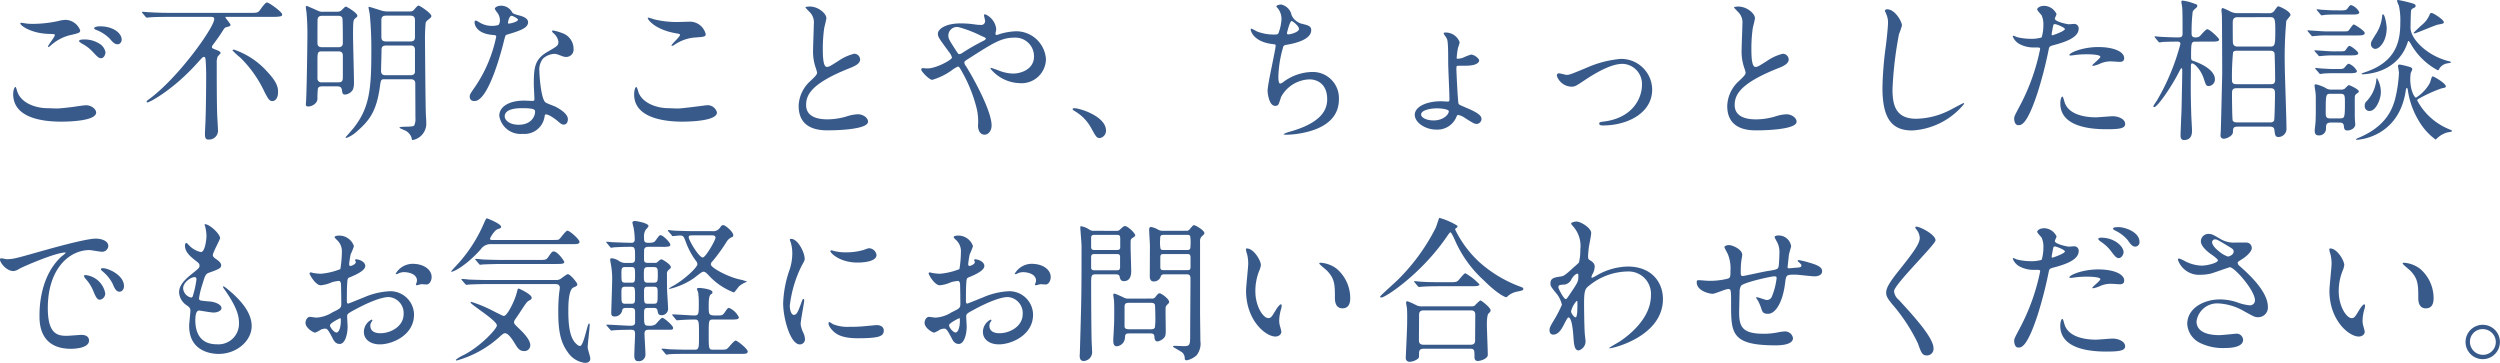 <svg xmlns="http://www.w3.org/2000/svg" width="339.216" height="49.235"><path data-name="パス 15483" d="M3.573 3.192c-.546-.084-.609-.1-.672-.1-.042 0-.147.021-.147.084 0 .294 1.512 1.386 3.969 1.428.651.021.714.021.714.168 0 .252-.924 1.365-.924 1.533a.067.067 0 0 0 .063.063c.084 0 .1-.021.273-.168a6.2 6.2 0 0 1 2.478-1.386c1.407-.315 1.554-.378 1.554-.693a2.207 2.207 0 0 0-1.953-1.428 4.51 4.51 0 0 0-1.05.168 16.922 16.922 0 0 1-3.381.378 7.972 7.972 0 0 1-.924-.047zm2.879 11.487c-1.617 0-3.654-.693-4.137-2.352-.147-.483-.147-.525-.231-.525-.063 0-.294.294-.294.966 0 3.129 3.7 3.738 6.51 3.738 1.176 0 4.746-.105 4.746-1.239 0-.462-.651-.987-1.365-.987-.273 0-1.638.21-1.953.252-.882.105-1.722.189-1.995.189-.212 0-1.157-.042-1.281-.042zm7.1-11.109c-.357 0-.777.1-.777.252 0 .063.042.147.273.231a5.279 5.279 0 0 1 1.827 1.176c.4.462.651.777 1.092.777.378 0 .546-.4.546-.63-.004-.84-1.096-1.806-2.961-1.806zm-2.478 1.806c-.189 0-.357.126-.357.189 0 .084.231.231.336.315a5.534 5.534 0 0 1 1.533 1.155c.714.777.861.861 1.134.861.336 0 .588-.42.588-.819a1.729 1.729 0 0 0-.9-1.2 3.779 3.779 0 0 0-2.338-.501zm17.514-3.087c.189 0 .483 0 .483.294 0 1.092-4.725 7.791-8.736 10.794-.273.189-.441.315-.441.42s.063.1.1.1c.315 0 3.591-1.764 6.825-5.4.63-.693.714-.777.819-.777.231 0 .231.168.273.567.042.588.063 1.491.063 1.827 0 1.323-.021 4.347-.084 6.027 0 .294-.084 1.722-.084 2.037 0 .693.189.756.5.756a1.207 1.207 0 0 0 1.265-1.357c0-.273-.084-1.617-.1-1.932-.063-2.037-.063-5.061-.063-7.161a1.993 1.993 0 0 1 .126-.8c.042-.084.4-.4.4-.5 0-.189-.42-.357-.651-.441-.483-.189-.525-.21-.525-.378a.389.389 0 0 1 .084-.21c.882-1.2.966-1.323 1.3-1.848.315-.5.357-.567.609-.63.4-.1.525-.147.525-.294 0-.189-.693-.924-.693-1.029 0-.063.084-.063.147-.063h6.258c1.3 0 1.3-.147 1.3-.336 0-.336-1.785-1.617-2.058-1.617-.21 0-.63.567-.882.924-.336.483-.441.483-1.386.483H23.145c-.987 0-1.869-.021-2.9-.084-.126 0-.777-.063-.924-.063-.042 0-.063.021-.063.042 0 .042 0 .042.084.147l.4.483c.084.084.126.126.189.126s.378-.042.441-.042c.21-.021.819-.063 2.667-.063zm3.36 4.515a.8.8 0 0 0-.21-.063c-.042 0-.189.021-.189.105a10.006 10.006 0 0 0 1.05.966 15.861 15.861 0 0 1 3.3 4.683c.5.945.651 1.218 1.071 1.218.441 0 .756-.5.756-1.176 0-.546 0-1.26-1.47-2.814a10.549 10.549 0 0 0-4.312-2.919zm11.904-5.208a1.361 1.361 0 0 1-.735-.147 66.351 66.351 0 0 0-1.491-.651c-.1 0-.126.1-.126.21s.063.5.084.63a31.613 31.613 0 0 1 .126 3.213c0 .483-.063 6.216-.168 8.694 0 .1-.042.5-.042.588 0 .147 0 .315.336.315.525 0 1.239-.441 1.239-1.05a10.675 10.675 0 0 1 .063-1.407c.105-.231.315-.273.588-.273h2.036c.357 0 .567.105.63.483.063.441.084.63.462.63a1.374 1.374 0 0 0 1.029-.672 2.466 2.466 0 0 0 .147-.945c0-1.008-.126-5.46-.126-6.363 0-2.121.042-2.142.336-2.394.231-.189.252-.21.252-.315 0-.4-1.449-1.239-1.533-1.239-.126 0-.168.042-.609.483-.168.147-.294.21-.756.21zm-.147 4.809c-.567 0-.63-.294-.63-.609 0-.462 0-3 .021-3.213.084-.441.441-.441.672-.441h2.079c.147 0 .5 0 .609.315.063.168.063 2.982.063 3.381 0 .567-.441.567-.63.567zm-.021 4.767a.526.526 0 0 1-.609-.588V8.358c0-1.2 0-1.386.609-1.386h2.226c.294 0 .609.063.609.588v2.814c0 .462 0 .8-.609.8zm12.054-.42c.609 0 .609.462.609.567 0 .672.021 3.969.021 4.7a2.009 2.009 0 0 1-.168 1.008c-.168.273-1.995.063-1.995.294 0 .063.315.189.651.336a1.711 1.711 0 0 1 .987 1.029c.042.252.042.315.168.315a2.261 2.261 0 0 0 1.826-2.369c0-.105 0-.4-.042-.861-.063-1.05-.126-9.576-.126-10.164a23.212 23.212 0 0 1 .084-2.478.662.662 0 0 1 .231-.357c.483-.378.546-.441.546-.609 0-.357-1.554-1.407-1.743-1.407-.126 0-.357.273-.588.546-.21.252-.4.252-.756.252h-2.94a3.212 3.212 0 0 1-.63-.084c-.609-.189-1.743-.546-1.785-.546s-.084.021-.084.063c0 .147.147.8.168.945a49.838 49.838 0 0 1 .21 5.313c0 4.977-.294 7.476-2.436 10.164-.168.21-1.05 1.2-1.05 1.218 0 .084.084.084.126.084a4.231 4.231 0 0 0 1.407-.882c1.723-1.491 2.646-2.751 3.108-5.985.126-.966.147-1.092.609-1.092zm-.042-8.631c.609 0 .609.42.609.693v2.184c0 .5-.21.63-.672.63h-3.214c-.609 0-.672-.273-.672-.693V2.73c0-.336.1-.609.63-.609zm-.021 4.053c.21 0 .63 0 .63.588v3.045c-.084.336-.336.4-.609.4h-3.277c-.294 0-.714 0-.714-.588 0-.42.063-2.331.063-2.73 0-.357 0-.714.63-.714zm11.97-2.793a2.616 2.616 0 0 1-.924.126 3.112 3.112 0 0 1-1.617-.441c-.42-.252-.483-.273-.567-.273-.126 0-.147.168-.147.252 0 .021 0 1.491 2.478 1.7.315.021.462.042.462.231a18.789 18.789 0 0 1-2.9 6.846c-.63.9-.693 1.008-.693 1.3 0 .21.084.588.651.588 1.932 0 3.738-7.1 3.99-8.148.189-.735.21-.8.4-.861 1.7-.5 2.877-.882 2.877-1.68 0-.588-.8-.819-1.2-.924-.63-.168-.84-.252-.945-.4a1.707 1.707 0 0 0-1.512-.924c-.42 0-.861.189-.861.441a4.167 4.167 0 0 0 .4.588 1.714 1.714 0 0 1 .294.924.994.994 0 0 1-.187.655zm1.323-.189a.225.225 0 0 1-.042-.126c0-.063.147-.924.5-.924.126 0 .861.378.861.525.003.315-1.257.588-1.32.525zm5.04 12.348c.294-.126 1.26.525 1.827 1.029.315.273.441.336.651.336.42 0 .567-.378.567-.735 0-.777-1.218-1.449-1.659-1.68-.189-.105-1.176-.441-1.365-.588-.63-.441-.84-3.7-.84-4.221a2.367 2.367 0 0 1 .5-1.743 2.514 2.514 0 0 1 1.533-.63c.252 0 .336.042 1.134.336a1.452 1.452 0 0 0 .483.084 1 1 0 0 0 .987-1.092 2.254 2.254 0 0 0-1.533-2.142 6.687 6.687 0 0 0-1.239-.357c-.084 0-.147.042-.147.105 0 .084.084.168.273.336a1.844 1.844 0 0 1 .588 1.071c0 .546-.147.609-1.449 1.365-1.764 1.008-1.89 2.121-1.89 4.431 0 .294.084 1.7.084 2.016 0 .21-.105.231-.294.231-.147 0-.924-.042-1.092-.042-1.89 0-3.381.714-3.381 2.079a2.927 2.927 0 0 0 3.174 2.436 2.748 2.748 0 0 0 2.961-2.289c.042-.21.042-.294.126-.336zm-1.429-.546c.126.336-.168 1.932-2.205 1.932-1.26 0-1.89-.63-1.89-1.134 0-1.113 1.89-1.113 2.373-1.113s1.617 0 1.722.315zm16.107-12.39a6.677 6.677 0 0 0-.693-.21c-.042 0-.1 0-.1.063 0 .21.966 1.533 3.7 2.037.609.105.672.126.672.252 0 .252-1.155 1.239-1.155 1.428 0 .042.042.042.063.042.084 0 .084.021.294-.105a5.769 5.769 0 0 1 2.646-1.008c1.449-.105 1.638-.105 1.638-.483a2.206 2.206 0 0 0-2.058-1.68c-.231 0-1.407.042-1.659.042a12.589 12.589 0 0 1-3.348-.378zm2 12.075c-1.491 0-3.444-.63-4.032-2.1-.042-.105-.189-.777-.336-.777-.042 0-.273.231-.273 1.029 0 3.3 4.431 3.675 6.51 3.675 1.155 0 4.725-.105 4.725-1.239a1.3 1.3 0 0 0-1.386-.987c-.105 0-3.3.441-3.927.441-.215 0-1.139-.042-1.286-.042zm17.682-.294c0 3.3 3.045 3.3 4.011 3.3 1.113 0 5.4-.105 5.4-1.176 0-.525-.672-1.008-1.386-1.008a5.714 5.714 0 0 0-1.575.315 9.393 9.393 0 0 1-2.52.378c-1.7 0-2.919-.525-2.919-1.953 0-1.365.714-2.9 5.712-4.914.756-.294 1.617-.63 1.617-1.26a.807.807 0 0 0-.8-.777 6.487 6.487 0 0 0-2.163.987c-1.134.714-1.26.8-1.554.8-.546 0-.546-1.7-.546-2.5a19.766 19.766 0 0 1 .189-2.772c.042-.21.294-1.155.294-1.344 0-.609-1.071-1.575-2.268-1.575-.063 0-.567.021-.567.1 0 .063.063.126.5.588a1.963 1.963 0 0 1 .63 1.7c0 .546-.1 2.982-.1 3.465a6.753 6.753 0 0 0 .357 2.457 5.339 5.339 0 0 1 .189.651c0 .273-.273.546-.9 1.134a4.761 4.761 0 0 0-1.606 3.404zm16.821-5.145a.208.208 0 0 0-.189.21c0 .252 1.092 1.386 1.491 1.386a8.849 8.849 0 0 0 2.6-1.26 4.378 4.378 0 0 1 .882-.546c.126 0 .21.126.294.252a19.755 19.755 0 0 1 2.204 5.232 7.434 7.434 0 0 1 .231 2.52c0 .63.273 1.239.9 1.239.441 0 .945-.441.945-1.26 0-1.848-2.205-5.985-3.465-8.022a.98.98 0 0 1-.231-.5c0-.147 0-.168.63-.567 3.318-2.121 4.41-2.814 6.153-2.814a2.525 2.525 0 0 1 2.667 2.541c0 1.764-1.764 2.331-2.856 2.331a5.6 5.6 0 0 1-2.055-.468c-.126-.042-.84-.294-.882-.294-.063 0-.126.021-.126.084a5.293 5.293 0 0 0 3.906 1.974 3.312 3.312 0 0 0 3.633-3.255 4.047 4.047 0 0 0-4.032-3.78 8.457 8.457 0 0 0-2.037.315c-.105.021-.525.189-.63.189-.126 0-.147-.126-.147-.189 0-.1.1-.5.1-.609a2.46 2.46 0 0 0-1.512-2.016.144.144 0 0 0-.147.147c0 .105.147.63.147.735a.516.516 0 0 1-.588.567 5.442 5.442 0 0 1-.777-.063 13.62 13.62 0 0 0-1.953-.147c-1.974 0-3.087.735-3.087 1.407 0 .441.168.651 1.575 2.562a1.814 1.814 0 0 1 .336.672c0 .294-2.121 1.47-3.318 1.47-.268-.001-.583-.043-.667-.043zm5-5.523a16.068 16.068 0 0 1 2.919 1.134c.588.252.651.294.651.378 0 .105-.084.189-.294.294a31.048 31.048 0 0 0-2.772 1.575 1.259 1.259 0 0 1-.5.252c-.168 0-.189-.063-.567-.63-.861-1.344-.945-1.491-.945-1.911a1.158 1.158 0 0 1 1.501-1.095zm19.88 14.007c0-1.953-3.57-3.045-4.305-3.045-.168 0-.231.084-.231.147s.231.21.294.252a5.936 5.936 0 0 1 2.205 2.247c.693 1.26.777 1.407 1.218 1.407a1.009 1.009 0 0 0 .819-1.008zM173.82.609c-.1 0-.63.084-.63.252 0 .063.063.126.231.315a2.354 2.354 0 0 1 .462 1.407 6.255 6.255 0 0 1-.42 1.932c-.084.126-.168.168-.42.168a6.253 6.253 0 0 1-2.5-.42 8.2 8.2 0 0 0-.735-.378c-.063 0-.105.084-.105.147 0 .1.315 1.638 2.982 1.953.357.042.4.042.4.21 0 .588-1.092 5.166-1.092 6.153 0 .189.168 2.016 1.029 2.016.441 0 .462-.126.8-1.2a4.526 4.526 0 0 1 3.906-2.394c.378 0 2.352.147 2.352 2.709 0 1.386-.735 3.129-4.914 4.347a4.735 4.735 0 0 0-.987.357c0 .1.252.1.315.1a12.614 12.614 0 0 0 1.678-.139c1.68-.273 5.5-1.113 5.5-4.662a3.544 3.544 0 0 0-3.591-3.717 6.719 6.719 0 0 0-3.929 1.344 1 1 0 0 1-.441.231c-.252 0-.252-.693-.252-.966a15.358 15.358 0 0 1 .613-3.86c.063-.273.1-.378.525-.441 1.386-.231 3.318-.777 3.318-1.974 0-.567-.42-.672-1.3-.882a2.094 2.094 0 0 1-1.363-1.159A1.839 1.839 0 0 0 173.82.609zm1.449 2.247c.126 0 .987.672.987 1.071 0 .42-1.113.735-1.428.735-.084 0-.21-.021-.21-.147 0-.042.378-1.659.651-1.659zm20.832 1.558c-.084 0-.21 0-.21.126 0 .105.315.483.357.588.168.294.252.42.252 3.381 0 .693.168 4.137.168 4.914 0 .315-.042.357-.273.357-.126 0-.735-.042-.861-.042-1.932 0-3.57.714-3.57 1.848 0 1.008 1.386 2 2.919 2a2.794 2.794 0 0 0 2.625-1.491c.21-.462.231-.5.357-.5a2.53 2.53 0 0 1 .924.42c1.155.735 1.3.8 1.575.8a.682.682 0 0 0 .651-.714c0-.567-1.092-1.071-2.142-1.512-.819-.357-.9-.378-.966-.525-.1-.189-.294-4.389-.294-4.725 0-.126 0-.336.084-.4.063-.021 1.071-.021 1.176-.021 1.7 0 1.827-.588 1.827-.693 0-.315-.672-.819-1.113-.819a8.166 8.166 0 0 0-1.113.441 3.1 3.1 0 0 1-.693.126c-.126 0-.126-.021-.126-.189a10.513 10.513 0 0 1 .147-1.155c.021-.147.252-.756.252-.9a2 2 0 0 0-1.953-1.315zm.483 10.689c0 .42-.735 1.239-2.058 1.239-1.008 0-1.7-.4-1.7-.8 0-.588 1.218-.84 2.163-.84.563-.002 1.595.124 1.595.397zm16.632-3.339c.462 0 .609-.084 1.827-.9 2.058-1.365 3.8-2.2 5.124-2.2a2.726 2.726 0 0 1 2.625 2.856c0 1.764-1.218 4.431-5.061 4.956-.651.084-.735.105-.735.294 0 .252.315.252.525.252 3.234 0 6.657-1.638 6.657-4.872a4.2 4.2 0 0 0-4.284-4.158 14.579 14.579 0 0 0-4.662 1.222c-2.037.84-2.268.945-2.667.945-.147 0-.861-.21-1.029-.21s-.294.084-.294.336a2.156 2.156 0 0 0 1.974 1.475zm21.147 2.625c0 3.3 3.045 3.3 4.011 3.3 1.113 0 5.4-.105 5.4-1.176 0-.525-.672-1.008-1.386-1.008a5.714 5.714 0 0 0-1.575.315 9.394 9.394 0 0 1-2.52.378c-1.7 0-2.919-.525-2.919-1.953 0-1.365.714-2.9 5.712-4.914.756-.294 1.617-.63 1.617-1.26a.807.807 0 0 0-.8-.777 6.487 6.487 0 0 0-2.163.987c-1.134.714-1.26.8-1.554.8-.546 0-.546-1.7-.546-2.5a19.767 19.767 0 0 1 .189-2.772c.042-.21.294-1.155.294-1.344 0-.609-1.071-1.575-2.268-1.575-.063 0-.567.021-.567.1 0 .063.063.126.5.588a1.963 1.963 0 0 1 .63 1.7c0 .546-.105 2.982-.105 3.465a6.753 6.753 0 0 0 .357 2.457 5.34 5.34 0 0 1 .189.651c0 .273-.273.546-.9 1.134a4.761 4.761 0 0 0-1.596 3.4zM256.052 1.26c-.126 0-.294.063-.294.21 0 .021.21.5.231.567a2.644 2.644 0 0 1 .189 1.029c0 .588-.189 2.31-.273 3a47.887 47.887 0 0 0-.483 5.838c0 4.221 1.3 5.8 4.032 5.8a9.821 9.821 0 0 0 7.056-3.612.1.1 0 0 0-.1-.1c-.084 0-1.68.882-2 1.029a10.344 10.344 0 0 1-4.41 1.092c-2.814 0-3.213-1.89-3.213-4.011a50.478 50.478 0 0 1 .882-7.476 9.654 9.654 0 0 0 .4-1.176c.003-.489-.917-2.19-2.017-2.19zm17.241 14.8c0 .231.063.924.567.924.4 0 1.155 0 2.6-4.368a56.11 56.11 0 0 0 1.533-5.964c.084-.378.168-.4.882-.588 1.386-.378 3.171-.987 3.171-2.163a.6.6 0 0 0-.693-.651c-.105 0-.567.042-.651.042-.21 0-1.89-.357-1.89-.756 0-.105.231-.525.231-.63a1.9 1.9 0 0 0-1.68-1.113c-.546 0-.945.273-.945.483 0 .147.5.672.588.777a2.9 2.9 0 0 1 .252 1.3 6.074 6.074 0 0 1-.231 1.722 4.6 4.6 0 0 1-1.491.189 7.717 7.717 0 0 1-1.869-.231 4.591 4.591 0 0 0-.483-.189.088.088 0 0 0-.084.084 2.021 2.021 0 0 0 1.092 1.134 4.035 4.035 0 0 0 1.869.378c.672 0 .756 0 .756.21a28.279 28.279 0 0 1-2.765 7.735c-.65 1.218-.755 1.429-.755 1.68zm5.1-11.55c.1-.5.1-.567.189-.987.042-.21.1-.252.231-.252.231 0 1.365.462 1.365.672 0 .273-1.6.84-1.7.84-.12.005-.099-.121-.078-.269zm2.394 2.982c.021.042.168.042.189.042.084 0 .567-.063.693-.084a12.391 12.391 0 0 1 1.512-.084c.315 0 1.806.021 1.806.336 0 .231-1.092 1.029-1.092 1.176 0 .063.063.063.105.063a3.673 3.673 0 0 0 .882-.273 3.527 3.527 0 0 1 1.554-.336c.168 0 .987.063 1.176.063.168 0 .609 0 .609-.5 0-.924-1.512-1.512-3.507-1.512-2.24.001-4.067.841-3.92 1.114zm-.935 5.612c-.168 0-.294.441-.294.924 0 2.646 2.835 3.507 6.237 3.507 1.785 0 2.562-.105 2.562-.714 0-.693-.966-1.05-1.68-1.05-.336 0-1.932.147-2.289.147-1.6 0-3.864-.4-4.3-2.226-.029-.063-.155-.588-.236-.588zm23.73-11.319a2.069 2.069 0 0 1-.966-.231 10.292 10.292 0 0 0-1.008-.462c-.147 0-.189.168-.189.294s.063.609.063.714c.021.462.042 7.6.042 7.9 0 .21-.168 7.161-.189 7.665 0 .105-.042.63-.042.693a.426.426 0 0 0 .483.462c.336 0 1.176-.378 1.2-.861.021-.567.021-.777.693-.777h4.326c.168 0 .546 0 .609.42.084.735.126.987.546.987a1.106 1.106 0 0 0 1.092-1.218c0-1.365-.231-7.371-.231-8.589a53.486 53.486 0 0 1 .21-5.943c.063-.147.567-.672.567-.8 0-.525-1.512-1.176-1.617-1.176-.147 0-.168.042-.5.483a.818.818 0 0 1-.84.441zm4.452 5.1c.126 0 .5 0 .588.336.042.147.084 3.234.084 3.612 0 .567-.315.588-.609.588h-4.62c-.231 0-.63 0-.63-.525a34.867 34.867 0 0 1 .147-3.78c.126-.231.315-.231.546-.231zm0-4.557c.63 0 .693.252.693 1.848 0 1.953-.063 2.142-.693 2.142h-4.41c-.5 0-.63-.273-.651-.567-.021-.1-.021-2.331-.021-2.6 0-.378 0-.819.672-.819zm0 9.639c.651 0 .651.315.651.861 0 .315-.042 3.4-.126 3.549a.568.568 0 0 1-.546.231h-4.431c-.315 0-.5-.042-.63-.231-.084-.147-.1-3.276-.1-3.591 0-.5 0-.819.651-.819zm-8.064-6.321c.714 0 1.134 0 1.134-.294 0-.147-1.239-1.386-1.617-1.386-.21 0-.882.84-1.029.966a1.038 1.038 0 0 1-.588.147c-.5 0-.5-.378-.5-.546a22.975 22.975 0 0 1 .147-2.94c.084-.189.189-.273.5-.546a.407.407 0 0 0 .126-.273c0-.147-.063-.168-.609-.357a6.23 6.23 0 0 0-1.386-.336.149.149 0 0 0-.168.147 6.023 6.023 0 0 0 .1.651c.063.4.063 2.037.063 3.591 0 .378-.021.609-.588.609-.5 0-2.142-.063-2.373-.084-.126 0-.651-.063-.777-.063a.067.067 0 0 0-.063.063c0 .021 0 .021.084.126l.4.483c.084.105.126.147.189.147a2.786 2.786 0 0 0 .441-.063 63.24 63.24 0 0 1 1.974-.042c.126 0 .42 0 .42.315a30.108 30.108 0 0 1-3.192 7.686 8.774 8.774 0 0 0-.483.756.121.121 0 0 0 .126.126c.42 0 2.205-2.541 3.276-4.6.315-.609.357-.672.42-.672.105 0 .105.21.105.315 0 .84-.084 4.83-.105 5.586-.021.315-.126 3-.126 3.15 0 .252 0 .693.483.693 1.071 0 1.071-.966 1.071-1.281 0-.378-.105-2.016-.105-2.352-.063-1.974-.063-3.339-.063-3.969 0-.378.021-2.016.021-2.352 0-.231 0-.441.168-.441.336 0 1.2.924 1.554 2 .315.966.357 1.071.714 1.071a.9.9 0 0 0 .819-.945c0-.987-1.281-1.911-2.961-2.478-.21-.063-.273-.168-.273-.525 0-2.037.042-2.079.672-2.079zm17.448 10.986c.21 0 .567 0 .609.441.042.42.084.63.5.63.4 0 1.05-.273 1.05-.84 0-.021-.042-.483-.042-.546-.021-.357-.021-.441-.021-1.281 0-.672-.021-1.848.021-2.016a.467.467 0 0 1 .189-.273c.315-.231.336-.252.336-.336 0-.315-1.26-.861-1.344-.861-.126 0-.483.42-.567.483a.905.905 0 0 1-.567.126h-1.218a1.366 1.366 0 0 1-.861-.252 5.009 5.009 0 0 0-1.26-.462c-.189 0-.189.105-.189.168 0 .1.084.651.105.756a6.857 6.857 0 0 1 .063 1.092c0 .8.021 2.73-.063 3.381-.063.63-.084.693-.084.9 0 .42.147.63.567.63a.92.92 0 0 0 .966-.882c0-.525 0-.861.672-.861zm-1.134-.567c-.42 0-.714 0-.714-.672 0-2.667 0-2.667.735-2.667h1.155c.714 0 .714.147.714 1.3 0 2.037-.063 2.037-.735 2.037zm.819-14.658c-.63 0-.777 0-2.058-.084-.084 0-.525-.063-.63-.063-.042 0-.084.021-.084.063 0 .021.021.042.1.126l.4.483c.063.084.1.147.189.147a3.187 3.187 0 0 0 .441-.063c.672-.042 1.008-.042 1.533-.042h1.995c.693 0 1.134 0 1.134-.315a1.93 1.93 0 0 0-1.092-.966c-.126 0-.231.063-.4.315-.273.4-.378.4-1.134.4zm-1.239 2.856c-.63 0-.777-.021-2.058-.105-.084 0-.546-.042-.63-.042-.063 0-.084.021-.084.042 0 .042.021.042.084.147l.42.483c.063.084.105.126.189.126.063 0 .357-.042.441-.042a13.539 13.539 0 0 1 1.533-.063h3.948c.693 0 1.155 0 1.155-.336 0-.294-1.365-1.155-1.491-1.155-.147 0-.567.693-.693.819-.147.126-.231.126-.9.126zm.924 2.709c-.609 0-.756-.021-2.037-.105-.084 0-.546-.042-.63-.042-.063 0-.084 0-.084.042 0 .021.021.042.084.147l.42.462c.063.105.105.147.189.147.063 0 .357-.042.441-.042a13.539 13.539 0 0 1 1.533-.067h2.142c.693 0 1.134 0 1.134-.315 0-.21-.966-.966-1.176-.966-.147 0-.231.126-.5.5-.147.231-.231.231-.945.231zm.126 2.394c-.63 0-.777 0-2.058-.084-.084 0-.546-.063-.63-.063-.042 0-.084.021-.084.063 0 .021.021.042.084.126l.42.483c.063.084.1.147.189.147a3.709 3.709 0 0 0 .441-.063c.651-.042 1.008-.042 1.533-.042h1.843c.693 0 1.155 0 1.155-.294a2.11 2.11 0 0 0-1.092-.987c-.1 0-.21.042-.441.336-.294.378-.4.378-.987.378zm6.93-5.607c0-.189-.21-1.806-.5-1.806-.105 0-.105.042-.126.315a5.332 5.332 0 0 1-.882 2.415c-.567.924-.63 1.008-.63 1.3a.624.624 0 0 0 .588.651c.563.002 1.55-1.006 1.55-2.875zm4.725-.336c-.1.084-1.071 1.008-1.071 1.029a.077.077 0 0 0 .084.084c.273 0 2.772-1.113 3.234-1.2.693-.126.777-.147.777-.336 0-.315-1.407-1.239-1.659-1.239-.168 0-.231.1-.294.294a3.625 3.625 0 0 1-1.071 1.368zm-5.523 9.177a3.611 3.611 0 0 0-.525-1.995c-.084 0-.084.168-.084.21a4.91 4.91 0 0 1-1.3 2.9.736.736 0 0 0-.273.651.628.628 0 0 0 .651.693c.943-.002 1.531-1.766 1.531-2.459zm-2.331-2.52c4.6-.336 5.712-3.612 5.9-4.116.126-.378.126-.4.231-.4a3.518 3.518 0 0 1 .357.546 9.063 9.063 0 0 0 3.57 3.423c.105 0 .126-.042.231-.252a1.581 1.581 0 0 1 1.134-.693c.378-.063.42-.084.42-.126 0-.084-.126-.126-.315-.168-2.94-.735-5.166-3.024-5.166-4.515 0-.168.021-1.68.063-2.226a.424.424 0 0 1 .189-.378c.357-.168.441-.231.441-.378 0-.189-.21-.273-.42-.336a18.307 18.307 0 0 0-1.953-.462c-.084 0-.147 0-.147.126a4.373 4.373 0 0 0 .252.672 9.141 9.141 0 0 1 .189 2.142c0 2.394-.336 5.418-4.872 6.888-.042.021-.378.126-.378.168.001.127.211.085.274.085zm7.1 3.171c-.252-.042-.777-1.05-.777-2.541a6.594 6.594 0 0 1 .063-.8 3.62 3.62 0 0 0 .21-.5c0-.252-.21-.294-.756-.441a8.68 8.68 0 0 0-.945-.21c-.168 0-.231.063-.231.189s.126.777.126.945a18.139 18.139 0 0 1-.567 3.717c-.336 1.071-1.071 3.486-4.893 5.082a2.1 2.1 0 0 0-.378.189c0 .084.105.084.147.084.315 0 5.607-.378 6.594-6.531.063-.441.084-.483.168-.483s.105.063.147.357a11.122 11.122 0 0 0 1.783 4.576 8.3 8.3 0 0 0 1.974 2.058 2.091 2.091 0 0 0 .231-.21 3.375 3.375 0 0 1 1.26-.735c.105-.042.756-.105.756-.231 0-.063-.357-.21-.462-.252a8.565 8.565 0 0 1-4.284-3.885c0-.126.147-.21.357-.315a19.436 19.436 0 0 1 2.94-1.323c.525-.105.588-.126.588-.273 0-.42-1.617-1.344-1.743-1.344-.147 0-.147 0-.4.84a5.476 5.476 0 0 1-1.91 2.037zM.045 35.082c-.273.294.735 1.7 1.785 1.7a1.6 1.6 0 0 0 .714-.268c.693-.4 5.04-2.247 6.258-2.247.042 0 .126 0 .126.042a4.107 4.107 0 0 1-.525.441c-3.024 2.709-3.045 7.161-3.045 8.085 0 .987 0 4.494 4.284 4.494.126 0 2.436 0 2.436-1.113 0-.5-.378-.777-1.029-.777-.189 0-1.68.126-2 .126-1.239 0-2.562-.231-2.562-3.759 0-5.418 2.982-7.875 5.649-7.875.231 0 1.428.231 1.7.231a.839.839 0 0 0 .861-.777c0-.714-.945-1.008-1.7-1.008-1.386 0-6.195 1.365-8.064 1.89-2.877.819-3.192.9-4.074.9-.121-.001-.73-.19-.814-.085zm14.469 1.407a1.939 1.939 0 0 0-.525-.1c-.063 0-.294 0-.294.126 0 .1.084.189.189.273a5.441 5.441 0 0 1 1.386 1.68c.21.5.441 1.113.945 1.113.273 0 .609-.231.609-.777 0-1.013-1.072-1.916-2.31-2.315zm-2.709.861c-.189-.042-.42-.021-.42.084a1.139 1.139 0 0 0 .21.378 5.5 5.5 0 0 1 1.05 1.638c.336.819.525 1.218.9 1.218a.852.852 0 0 0 .735-.861 3.035 3.035 0 0 0-2.475-2.457zm15.96-6.93a.415.415 0 0 0 .042.21 5.514 5.514 0 0 1 .21 1.407c0 .294-.168 2.163-.756 2.163a3.11 3.11 0 0 1-1.428-.735c-.084-.063-.441-.5-.546-.5-.147 0-.189.231-.189.378 0 .882.8 1.512 1.407 1.995.462.357.567.441.567.714 0 .294-.126.378-1.218 1.26-1.323 1.071-1.554 1.764-1.554 2.394a2.283 2.283 0 0 0 1.134 1.785c.357.273.4.42.4.672 0 .294-.168 1.722-.168 2.058 0 3.8 3.612 3.8 4.011 3.8 2.457 0 4.473-1.785 4.473-3.78 0-1.47-.945-3.129-3.36-5.082-.063-.042-.525-.441-.525-.252a.339.339 0 0 0 .084.21c1.89 2.646 2.079 3.843 2.079 4.746a2.788 2.788 0 0 1-3.025 2.851c-2.625 0-2.877-2.184-2.9-3.129 0-.462 0-1.449.525-1.449.1 0 1.617.273 1.932.273.525 0 1.092-.231 1.092-.609 0-.525-.987-.84-1.491-.882-1.47-.126-1.554-.126-1.554-.462a10.939 10.939 0 0 1 .441-1.827c.4-1.323.441-1.47 1.008-1.659 1.323-.462 1.554-.63 1.554-.966 0-.315-.252-.546-.756-.9-.273-.189-.378-.336-.378-.483 0-.357.987-2.121.987-2.31.002-.568-1.468-1.954-2.098-1.891zm-1.113 7.539a13.58 13.58 0 0 1-.5 2.247.268.268 0 0 1-.231.168 1.38 1.38 0 0 1-1.071-1.26c0-.8 1.05-1.512 1.533-1.512.269 0 .269.189.269.357zm29.316-2.163a2.686 2.686 0 0 0-2.268 1.318c0 .063.021.084.084.084a.469.469 0 0 0 .21-.063 1.823 1.823 0 0 1 .819-.21c.714 0 1.764.294 1.764 1.134a1.105 1.105 0 0 1-.084.378 1.447 1.447 0 0 0-.063.168.1.1 0 0 0 .1.1c.084 0 .525-.126.63-.147.1 0 .588.042.714.042.441 0 .693-.567.693-1.008.005-.956-.982-1.796-2.599-1.796zm-7.707-.609c-.042.021-.084.063-.084.084 0 .042.1.252.1.294 0 .294-.588.525-.735.525-.126 0-.168-.147-.168-.231a11.219 11.219 0 0 1 .21-1.365 8.465 8.465 0 0 0 .441-1.092 2.1 2.1 0 0 0-2.163-1.428c-.126 0-.462.042-.462.231a2.1 2.1 0 0 0 .294.336 2.062 2.062 0 0 1 .693 1.68 15.7 15.7 0 0 1-.205 2.293 9.173 9.173 0 0 1-2.667.63 6.1 6.1 0 0 1-.966-.1c-.063 0-.315-.084-.378-.084a.149.149 0 0 0-.168.147c0 .147.8 1.6 1.512 1.6a4.5 4.5 0 0 0 1.491-.4 4.911 4.911 0 0 1 .966-.189c.231 0 .294.315.294.462.021.357.042 2.142.042 2.625 0 .588-.126.651-1.2 1.176a4.489 4.489 0 0 1-2.184.714c-.126 0-.735-.1-.861-.1-.378 0-.609.441-.609.819 0 .693 1.071 1.323 1.3 1.323a4.148 4.148 0 0 0 .8-.42 1.751 1.751 0 0 1 .525-.126c.273 0 .378 0 1.05 1.3.168.336.4.777.966.777.756 0 1.071-1.386 1.071-2.352 0-.21-.063-1.155-.063-1.386 0-.357.126-.42 1.3-1.05 2.457-1.3 3.759-1.575 4.347-1.575a2.176 2.176 0 0 1 2.016 2.31c0 1.68-1.764 2.6-3.15 2.6-.21 0-1.365 0-1.365-1.008a.869.869 0 0 1 .189-.567c.042-.063.084-.1.084-.168a.112.112 0 0 0-.1-.105 1.872 1.872 0 0 0-1.05 1.659c0 1.092.966 1.7 2.163 1.7 1.722 0 4.641-1.26 4.641-4.032a3.215 3.215 0 0 0-3.234-3.18 9.869 9.869 0 0 0-3.57.84c-.336.126-2.058.84-2.121.84-.189 0-.189-.252-.189-.378 0-.1 0-1.806.042-2.268.042-.735.063-.819.357-.924.5-.21 2.1-.84 2.1-1.533 0-.652-1.011-.946-1.302-.904zm-2.079 7.98c.063.042.063.252.063.336 0 1.029-.294 1.617-.588 1.617-.315 0-.882-.672-.882-.987 0-.294 1.344-.966 1.407-.966zm25.77 3.654c0-.777-1.155-1.89-1.449-2.163-.672-.651-.756-.735-.756-.945a.8.8 0 0 1 .126-.336c.084-.126.5-.714.588-.861.924-1.407 1.029-1.575 1.344-1.743.21-.1.336-.189.336-.378 0-.462-1.68-1.239-1.764-1.239-.126 0-.126.063-.273.609-.294 1.113-1.281 3.108-1.743 3.108-.168 0-1.659-.8-1.974-.945a16.7 16.7 0 0 0-2.436-.966c-.021 0-.1.021-.1.084 0 .273 3.57 2.436 3.57 3.108 0 .462-2.226 2.856-4.494 4.011a4.766 4.766 0 0 0-1.075.649c0 .1.063.1.126.1a14.361 14.361 0 0 0 5.88-3.276c.4-.357.5-.42.693-.42.483 0 1.2 1.2 1.3 1.386.357.588.63 1.029 1.239 1.029a.785.785 0 0 0 .862-.812zm5.544-13.692c.756 0 1.134 0 1.134-.315 0-.336-1.323-1.512-1.638-1.512-.231 0-.9.966-1.071 1.113-.147.147-.252.147-1.134.147h-7.962c-.1 0-.336 0-.336-.168 0-.126.609-1.155 1.008-1.281.357-.126.5-.168.5-.336 0-.42-1.89-1.155-1.932-1.155-.126 0-.315.483-.42.714a19.929 19.929 0 0 1-3.3 5.229c-.168.189-1.134 1.218-1.134 1.26s.042.042.084.042c.252 0 1.89-.756 3.927-3.024a1.6 1.6 0 0 1 1.449-.714zm-2.124 5.418c.4 0 .588.189.588.5a6.108 6.108 0 0 1-.084.651 23.713 23.713 0 0 0-.124 2.816c0 2.667.42 4.1 1.3 5.292a3.238 3.238 0 0 0 2.331 1.428c.315 0 .714-.1.714-.588 0-.231-.357-1.281-.357-1.512 0-.441.273-2.583.273-3.087 0-.042 0-.147-.105-.147-.21 0-.693 3.045-1.218 3.045-.231 0-.567-.336-.735-.546-.756-.945-.84-2.814-.84-4.263 0-.8.021-2.814.693-3.129.4-.168.525-.231.525-.441 0-.189-.945-1.365-1.281-1.365-.189 0-.9.609-1.092.693a1.134 1.134 0 0 1-.546.1h-8.925c-.987 0-1.911-.021-2.877-.063a12.578 12.578 0 0 0-.924-.084c-.063 0-.084.021-.084.042 0 .042.021.063.084.147l.42.483c.063.084.1.126.189.126.063 0 .357-.042.441-.042a64.556 64.556 0 0 1 2.646-.063zm-7.014-3.276c-.966 0-1.911-.021-2.877-.063a12.578 12.578 0 0 0-.924-.084c-.042 0-.084.021-.084.042 0 .042.021.063.105.147l.4.483c.063.084.105.126.189.126.063 0 .378-.042.441-.042a65.406 65.406 0 0 1 2.646-.063h7.2c.693 0 1.113 0 1.113-.273 0-.126-.9-1.428-1.428-1.428-.231 0-.273.084-.777.8-.252.357-.42.357-1.344.357zm19.614.4c-.462 0-.588-.105-.588-.525 0-.1 0-1.239.021-1.3.084-.336.357-.336.525-.357h1.806a4.778 4.778 0 0 0 .987-.042c.168-.042.231-.126.231-.231 0-.336-1.008-1.3-1.3-1.3-.189 0-.231.063-.651.651-.21.294-.336.378-1.029.378-.567 0-.588-.21-.588-.735a1.765 1.765 0 0 1 .21-1.008c.063-.084.4-.42.4-.525 0-.42-1.68-.693-1.848-.693-.042 0-.336.021-.336.21 0 .126.147.651.168.756a10.267 10.267 0 0 1 .147 1.512c0 .483-.294.483-.525.483-.378 0-2.142-.063-2.52-.084-.105 0-.651-.063-.756-.063-.021 0-.063 0-.063.042s0 .042.084.147l.4.483c.084.084.105.147.189.147.063 0 .378-.063.441-.063a37.562 37.562 0 0 1 2.205-.063c.588 0 .588.168.588 1.512 0 .42-.021.672-.546.672h-.693a1.516 1.516 0 0 1-1.008-.315 2.22 2.22 0 0 0-.9-.315c-.21 0-.231.084-.231.168 0 .147.126.8.147.945a10.889 10.889 0 0 1 .126 1.68c0 .672-.126 4.326-.126 4.578 0 .336.063.525.441.525a1.006 1.006 0 0 0 1.05-.861c.042-.168.126-.294.483-.294h.714c.5 0 .546.189.546.609v1.319c0 .441-.273.483-.693.483-.483 0-2.688-.147-3.129-.147-.021 0-.084 0-.084.042 0 .021 0 .021.1.147l.4.462c.084.1.1.147.189.147.063 0 .378-.042.441-.042.525-.042 2.016-.063 2.037-.063.525 0 .735 0 .735.588 0 .4-.105 2.457-.105 2.856 0 .651.189.819.546.819a.891.891 0 0 0 .966-1.008c0-.441-.126-2.331-.126-2.73 0-.5.315-.525.567-.525h2.646c.5 0 .672 0 .672-.252 0-.315-1.218-1.365-1.47-1.365-.189 0-.8.8-.945.9a1.521 1.521 0 0 1-.9.168c-.63 0-.63-.168-.63-1.554 0-.672 0-.861.567-.861h.714c.168 0 .483 0 .546.357.063.378.105.63.546.63a.866.866 0 0 0 .882-.987c0-.357-.126-2.142-.126-2.394-.021-.273-.021-1.659-.021-2.121a.729.729 0 0 1 .147-.567c.336-.294.378-.315.378-.462 0-.357-1.134-1.05-1.281-1.05-.105 0-.231.1-.567.4-.084.084-.21.084-.378.084zm-3.108 2.688c-.546 0-.546-.189-.546-1.155 0-.8 0-.966.546-.966h.777c.525 0 .525.168.525 1.134 0 .8 0 .987-.525.987zm3.843.546c.525 0 .525.189.525.9 0 1.281 0 1.407-.546 1.407h-.777c-.525 0-.525-.126-.525-1.365 0-.777 0-.945.525-.945zm-3.066 0c.525 0 .525.147.525 1.386 0 .756 0 .924-.525.924h-.756c-.567 0-.567-.126-.567-1.428 0-.672 0-.882.546-.882zm2.31-.546c-.588 0-.588-.21-.588-.987 0-.924 0-1.134.588-1.134h.714c.588 0 .588.21.588.987 0 .924 0 1.134-.588 1.134zm6.552-6.993c-1.2 0-2.289-.042-2.9-.063-.147 0-.777-.084-.924-.084a.067.067 0 0 0-.063.063c0 .021 0 .021.084.126l.42.483c.063.105.1.147.168.147.1 0 .8-.084.945-.084.483 0 .546.126.8.819a10.433 10.433 0 0 0 1.365 2.583.857.857 0 0 1 .231.483c0 .42-1.659 2.016-3.234 2.919a2.79 2.79 0 0 0-.63.4c0 .042.063.042.1.042a9.916 9.916 0 0 0 3.276-1.449c.168-.126.9-.714 1.071-.8a.44.44 0 0 1 .231-.084c.231 0 .4.168.63.4a8.923 8.923 0 0 0 3.507 2.415c.084 0 .609-.756.756-.882a3.492 3.492 0 0 1 .8-.483c.042-.021.231-.084.231-.1a6.1 6.1 0 0 0-1.071-.315c-1.635-.388-3.844-1.581-3.844-2.022a.682.682 0 0 1 .252-.462 23.618 23.618 0 0 0 1.869-2.583 1.563 1.563 0 0 1 .588-.588c.294-.126.336-.147.336-.336 0-.462-1.092-1.365-1.344-1.365-.21 0-.273.084-.5.4a1.1 1.1 0 0 1-1.008.42zm2.079.567c.147 0 .5 0 .5.315 0 .357-1.344 2.688-1.722 2.688-.546 0-1.911-2.373-1.911-2.73 0-.273.105-.273.945-.273zm-4.893 11.4c.084.084.105.126.189.126.042 0 .252-.021.294-.021a30.4 30.4 0 0 1 2-.084c.672 0 .672.084.672 2.142 0 1.806 0 1.953-.651 1.953h-.551a67.21 67.21 0 0 1-2.877-.063 13.724 13.724 0 0 0-.924-.084c-.042 0-.084.021-.084.063 0 .021.021.042.105.126l.4.483c.063.084.1.147.189.147.063 0 .357-.063.441-.063.21-.021.8-.042 2.646-.042h6.972c.63 0 .945 0 .945-.336s-1.407-1.47-1.638-1.47-.924.924-1.113 1.071c-.189.168-.294.168-1.218.168h-.714c-.609 0-.609-.126-.609-2.079s0-2.016.63-2.016h2.226a5.3 5.3 0 0 0 1.008-.042c.168-.063.231-.147.231-.252a2.624 2.624 0 0 0-1.323-1.281c-.168 0-.231.063-.63.651-.273.378-.378.378-1.155.378-.987 0-.987-.126-.987-1.26 0-.609 0-1.47.336-1.638.147-.084.168-.105.168-.273 0-.42-1.6-.567-1.743-.567-.084 0-.357 0-.357.126 0 .063.147.42.168.5a10.815 10.815 0 0 1 .084 1.344c0 1.6 0 1.764-.63 1.764-.42 0-2.457-.147-2.919-.147-.042 0-.063.021-.063.042 0 .042 0 .042.084.147zm15.477-1.869a16.373 16.373 0 0 1 1.617-5.418c.4-.714.4-.735.4-.966 0-.756-.882-2.667-1.848-2.667-.084 0-.168.042-.168.105a2.659 2.659 0 0 0 .126.378 5.144 5.144 0 0 1 .21 1.491 7.13 7.13 0 0 1-.357 2.184 15.1 15.1 0 0 0-.882 4.578c0 2.016.966 5.586 2.268 5.586a.7.7 0 0 0 .693-.714 2.264 2.264 0 0 0-.252-.924 3.745 3.745 0 0 1-.336-1.092c0-.5.483-2.961.483-3.192 0-.042 0-.252-.1-.252s-.168.168-.294.525c-.462 1.3-.651 1.638-1.008 1.638-.342.002-.552-.628-.552-1.258zm10.878-7.77c-.21-.021-.273 0-.9.231a8.482 8.482 0 0 1-2.31.315 7.176 7.176 0 0 1-1.428-.126c-.273-.063-.525-.147-.588-.147-.126 0-.147.063-.147.105 0 .273 1.3 1.554 3.675 1.554.252 0 2.583 0 2.583-1.029a1.047 1.047 0 0 0-.885-.901zm.9 10.416c-.084 0-1.554.147-1.848.168a17.5 17.5 0 0 1-1.827.063 5.169 5.169 0 0 1-2.247-.357 3.133 3.133 0 0 0-.5-.294c-.1 0-.1.168-.1.21 0 .4.546.945.651 1.05.441.42 1.218.945 3.276.945 2.94 0 3.57-.252 3.57-1.071-.006-.25-.174-.71-.972-.71zm21.021-8.316a2.686 2.686 0 0 0-2.268 1.323c0 .063.021.084.084.084a.469.469 0 0 0 .21-.063 1.823 1.823 0 0 1 .819-.21c.714 0 1.764.294 1.764 1.134a1.1 1.1 0 0 1-.084.378 1.447 1.447 0 0 0-.063.168.1.1 0 0 0 .105.1c.084 0 .525-.126.63-.147.105 0 .588.042.714.042.441 0 .693-.567.693-1.008.003-.959-.984-1.799-2.601-1.799zm-7.707-.609c-.042.021-.084.063-.084.084 0 .042.1.252.1.294 0 .294-.588.525-.735.525-.126 0-.168-.147-.168-.231a11.216 11.216 0 0 1 .21-1.365 8.466 8.466 0 0 0 .441-1.092 2.1 2.1 0 0 0-2.163-1.428c-.126 0-.462.042-.462.231a2.1 2.1 0 0 0 .294.336 2.062 2.062 0 0 1 .693 1.68 15.7 15.7 0 0 1-.202 2.295 9.173 9.173 0 0 1-2.667.63 6.1 6.1 0 0 1-.966-.1c-.063 0-.315-.084-.378-.084a.149.149 0 0 0-.168.147c0 .147.8 1.6 1.512 1.6a4.5 4.5 0 0 0 1.491-.4 4.911 4.911 0 0 1 .966-.189c.231 0 .294.315.294.462.021.357.042 2.142.042 2.625 0 .588-.126.651-1.2 1.176a4.489 4.489 0 0 1-2.184.714c-.126 0-.735-.1-.861-.1-.378 0-.609.441-.609.819 0 .693 1.071 1.323 1.3 1.323a4.148 4.148 0 0 0 .8-.42 1.751 1.751 0 0 1 .525-.126c.273 0 .378 0 1.05 1.3.168.336.4.777.966.777.756 0 1.071-1.386 1.071-2.352 0-.21-.063-1.155-.063-1.386 0-.357.126-.42 1.3-1.05 2.457-1.3 3.759-1.575 4.347-1.575a2.176 2.176 0 0 1 2.016 2.31c0 1.68-1.764 2.6-3.15 2.6-.21 0-1.365 0-1.365-1.008a.869.869 0 0 1 .189-.567c.042-.063.084-.1.084-.168a.113.113 0 0 0-.105-.105 1.872 1.872 0 0 0-1.05 1.659c0 1.092.966 1.7 2.163 1.7 1.722 0 4.641-1.26 4.641-4.032a3.215 3.215 0 0 0-3.229-3.18 9.869 9.869 0 0 0-3.57.84c-.336.126-2.058.84-2.121.84-.189 0-.189-.252-.189-.378 0-.1 0-1.806.042-2.268.042-.735.063-.819.357-.924.5-.21 2.1-.84 2.1-1.533 0-.652-1.011-.946-1.302-.904zm-2.079 7.98c.063.042.063.252.063.336 0 1.029-.294 1.617-.588 1.617-.315 0-.882-.672-.882-.987.003-.292 1.347-.964 1.41-.964zm21.231-8.694c.315 0 .525 0 .567.294v1.449c0 .462-.21.462-.567.462h-2.793c-.315 0-.5 0-.567-.315v-1.426c0-.462.21-.462.567-.462zm6.342-3.15a1.344 1.344 0 0 1-.588-.147 2.763 2.763 0 0 0-1.008-.378c-.189 0-.231.231-.231.336 0 .357.105 1.932.105 2.247 0 .651-.021 3.969-.021 4.137.021.63.357.672.525.672a.963.963 0 0 0 .966-.672c.084-.294.336-.294.63-.294h2.709c.462 0 .693 0 .693.609 0 1.176-.042 6.363-.042 7.413 0 1.554 0 1.722-.861 1.722-.21 0-1.05-.042-1.239-.042-.147 0-.231.042-.231.1 0 .1 1.113.651 1.3.84a1.113 1.113 0 0 1 .294.84c0 .1.168.189.273.189a2.9 2.9 0 0 0 1.323-.672 2.535 2.535 0 0 0 .525-1.974c0-.609-.042-3.318-.042-3.864v-9.6a.869.869 0 0 1 .336-.8c.126-.105.252-.231.252-.357 0-.378-1.218-1.071-1.386-1.071-.147 0-.189.063-.609.546a.5.5 0 0 1-.5.21zm-9.3 0a1 1 0 0 1-.609-.147 2.876 2.876 0 0 0-1.176-.483c-.084 0-.084.126-.084.21 0 .189.168 2.121.168 2.52 0 6.51-.021 7.308-.231 14.469 0 .063-.021.273-.021.378 0 .5.189.714.546.714a1.2 1.2 0 0 0 1.134-1.365c0-.231-.063-1.281-.063-1.491-.042-1.533-.063-6.342-.063-7.455 0-1.3 0-1.449.672-1.449h2.541c.273 0 .588 0 .651.294s.126.63.588.63c.987 0 .987-1.092.987-1.365 0-.294-.084-2.919-.084-3.444 0-.756 0-.819.147-.966.063-.063.483-.315.483-.4 0-.378-1.05-1.3-1.386-1.3-.168 0-.294.126-.651.441a.578.578 0 0 1-.525.21zm3 .546c.462 0 .546.063.546.546v1.218c-.042.273-.273.294-.546.294h-2.856c-.357 0-.546-.021-.546-.462v-1.174c0-.4.189-.42.546-.42zm6.573 2.058c-.336 0-.5 0-.567-.21a5.132 5.132 0 0 1-.042-1.239c0-.588.105-.609.609-.609h2.9c.336 0 .5 0 .567.189a5.411 5.411 0 0 1 .042 1.26c0 .588-.126.609-.609.609zm0 2.73c-.42 0-.588 0-.588-.462v-1.237c0-.483.168-.483.588-.483h2.927c.42 0 .588 0 .588.483v1.239c0 .462-.168.462-.588.462zm-4.935 3.864a1.283 1.283 0 0 1-.693-.189c-1.05-.483-1.113-.483-1.239-.483-.084 0-.1.084-.1.168 0 .063.063.525.084.651.063.567.042 1.806.042 2.331 0 .84-.042 1.407-.084 2.31-.021.189-.042.756-.042.9 0 .462.1.777.483.777a1.216 1.216 0 0 0 1.092-1.05c.042-.588.042-.693.672-.693h2.667c.357 0 .672 0 .672.5 0 .252.084.588.42.588a1.569 1.569 0 0 0 .924-.546c.168-.21.189-.462.189-.987 0-.483-.042-2.583-.021-3a.585.585 0 0 1 .168-.4c.189-.189.315-.294.315-.42 0-.42-1.05-1.176-1.281-1.176-.21 0-.294.126-.588.5a.544.544 0 0 1-.525.21zm.231 4.158c-.441 0-.735-.042-.735-.4v-2.538c0-.588.126-.651.735-.651h2.688c.336 0 .588 0 .693.252.042.126.063 1.491.063 1.743a9.019 9.019 0 0 1-.063 1.344c-.084.252-.378.252-.693.252zm15.858-10.963c-.042 0-.126.021-.126.084a2.837 2.837 0 0 0 .168.714 5.834 5.834 0 0 1 .147 1.218c0 .546-.294 3.129-.294 3.717 0 4.011 2.646 6.216 3.99 6.216.357 0 .8-.231.8-.651a5.267 5.267 0 0 0-.168-.693 2.834 2.834 0 0 1-.126-.84 5.892 5.892 0 0 1 .273-1.6 2.52 2.52 0 0 0 .063-.42c0-.084-.042-.168-.105-.168-.168 0-.525.5-.651.714-.63 1.05-.714 1.155-1.071 1.155-.651 0-1.743-1.533-1.743-3.654a7.417 7.417 0 0 1 .5-2.709 2.877 2.877 0 0 0 .252-.84c.002-.56-.943-2.243-1.909-2.243zm10.017 1.932c-.1 0-.189.042-.189.1 0 .126.84.777 1.008.945 1.113 1.113 1.113 1.995 1.113 3.738 0 .273 0 1.407 1.029 1.407 1.008 0 1.05-.987 1.05-1.386a5.226 5.226 0 0 0-1.869-4.011 4.087 4.087 0 0 0-2.142-.79zm13.9 5.922a1.909 1.909 0 0 1-.861-.126 10.714 10.714 0 0 0-1.26-.567c-.189 0-.189.168-.189.231 0 .084.105.567.105.651.063.378.042 1.6.042 2.037 0 .756-.189 4.62-.189 4.746a.493.493 0 0 0 .546.546 1.94 1.94 0 0 0 1.113-.42c.147-.147.147-.21.147-.777s.42-.567.63-.567h6.342c.546 0 .546.231.546 1.113 0 .147 0 .546.462.546.294 0 1.344-.273 1.344-.84 0-.588-.126-3.507-.126-4.158 0-.315.021-1.26.231-1.449s.273-.252.273-.441c0-.357-1.239-1.323-1.365-1.323-.147 0-.693.609-.819.714a.9.9 0 0 1-.462.084zm.063 5.208c-.609 0-.63-.378-.63-.651 0-.483.021-2.835.021-3.36 0-.315.042-.651.651-.651h6.384c.588 0 .588.4.588.651 0 .483-.021 2.835-.021 3.36 0 .252 0 .651-.609.651zm2.142-17.22c-.063.042-.4 1.155-.5 1.365a26.993 26.993 0 0 1-5.124 7.035c-.378.378-2.415 2.184-2.415 2.289 0 .063.063.126.168.126.546 0 5.355-3.15 8.82-8.169.42-.609.462-.672.567-.672s.42.672.546.945a15.982 15.982 0 0 0 3.948 5.544c1.953 1.953 2.961 2.31 3.045 2.31s.189-.105.273-.189a2.713 2.713 0 0 1 1.323-.588c.651-.147.735-.168.735-.357 0-.147 0-.147-.672-.4a17.274 17.274 0 0 1-5.292-3.234 14.8 14.8 0 0 1-3.276-4.41.191.191 0 0 1 .084-.168c.168-.126.231-.147.231-.273a.16.16 0 0 0-.042-.1 9.585 9.585 0 0 0-2.417-1.051zm.462 8.736c-.987 0-1.869 0-2.9-.063-.126 0-.777-.084-.924-.084-.042 0-.063.021-.063.042 0 .042 0 .063.084.147l.4.483c.084.084.126.126.189.126s.378-.042.441-.042c.609-.042 1.176-.063 2.667-.063h3.948c.63 0 1.134 0 1.134-.252a7.994 7.994 0 0 0-1.911-1.512c-.189 0-.84.882-1.008 1.029-.231.189-.483.189-1.239.189zm19.719-3.549c0-.231.063-.882.105-1.218.042-.273.315-1.6.315-1.911 0-.693-1.428-1.554-2-1.554-.21 0-.714.105-.714.273 0 .084.042.126.4.546a3.974 3.974 0 0 1 .84 2.961 6.922 6.922 0 0 1-.189 1.785 6.994 6.994 0 0 1-.546.5c-1.407 1.3-1.533 1.323-1.89 1.386-.861.126-1.428.21-1.428.924 0 .378.063.462.735 1.3a3.679 3.679 0 0 1 .819 1.617 15.877 15.877 0 0 1-1.05 2.037c-.525.882-.63 1.071-.63 1.428 0 .42.252.588.5.588.756 0 1.2-.861 1.512-1.47.168-.336.441-.861.546-.861.5 0 .63 1.995.672 2.436.084 1.281.147 2.037.735 2.037a1.281 1.281 0 0 0 .924-1.218c0-.126-.084-.819-.1-.987-.084-1.113-.1-3.78-.1-4.242 0-1.428.126-1.785.4-2.1a8.475 8.475 0 0 1 5.5-2.163 3.037 3.037 0 0 1 3.171 3.255c0 3.129-3.045 5.439-4.1 6.153-.231.168-1.554.9-1.554.966 0 .042.042.042.084.042.483 0 7.2-1.638 7.2-6.678 0-2.226-1.491-4.41-4.767-4.41a8.733 8.733 0 0 0-4.242 1.218 4.206 4.206 0 0 1-.609.315.1.1 0 0 1-.084-.1 1.166 1.166 0 0 1 .147-.4 2.306 2.306 0 0 0 .294-1.008c0-.147 0-.483-.546-.819-.327-.205-.348-.226-.348-.625zm-1.407 2.394c.084.021.084.126.084.294 0 .756 0 .8-1.3 2.709-.231.336-.294.441-.42.441-.231 0-.987-1.344-.987-1.638 0-.273.21-.294.882-.336a1.255 1.255 0 0 0 .9-.735c.36-.606.718-.758.843-.732zm-.147 3.7c.063 0 .105.042.105.126 0 .966 0 2.1-.252 2.1-.189 0-.609-.546-.609-.819a3.218 3.218 0 0 1 .758-1.408zm29.106-7.413a1.7 1.7 0 0 0-1.782-1.471c-.1 0-.462.021-.462.231 0 .042.378.756.4.777a3.1 3.1 0 0 1 .252 1.449c0 .273-.042 1.281-.1 1.7-.084.441-.231.462-1.533.672-.546.084-3.192.672-3.339.672-.273 0-.273-.168-.273-.609a11.588 11.588 0 0 1 .1-1.617 4.3 4.3 0 0 0 .1-.651c0-.735-1.3-1.323-1.806-1.323-.252 0-.609.105-.609.294 0 .084.42.819.483.987a5.119 5.119 0 0 1 .336 2.2c0 .777-.021.966-.357 1.071a9.836 9.836 0 0 1-2.667.294c-.189 0-1.071-.084-1.281-.084-.189 0-.273.021-.273.294 0 1.155 1.7 1.554 2.163 1.554.315 0 1.764-.651 2.121-.651.378 0 .378.21.378 1.974 0 3.99 0 5.67 6.006 5.67.483 0 2.394 0 2.394-.987a1.093 1.093 0 0 0-1.134-.9 6.627 6.627 0 0 0-1.008.147 9.459 9.459 0 0 1-1.848.168c-2.94 0-3.318-.987-3.318-2.961 0-.063.042-1.974.063-2.667a1.689 1.689 0 0 1 .189-.861c.273-.462 4.074-1.3 4.515-1.3.315 0 .315.105.315.273a9.328 9.328 0 0 1-.609 2.394.756.756 0 0 1-.714.546c-.189 0-1.134-.378-1.365-.378-.042 0-.1 0-.1.042a2.516 2.516 0 0 0 .273.441 7.626 7.626 0 0 1 .4.924c.189.609.273.84.987.84.756 0 1.89-1.071 2.289-4.179.126-1.092.147-1.134 1.365-1.134.378 0 2.205.231 2.625.231s1.029-.147 1.029-.693c0-.42-.315-.756-1.638-1.134a11.311 11.311 0 0 0-1.512-.378c-.042 0-.168 0-.168.084a.173.173 0 0 0 .084.126c.378.357.42.4.42.525 0 .231-.189.252-.651.294-.168 0-.9.084-.987.084-.063 0-.231 0-.231-.105 0-.126.021-.273.168-1.68.018-.188.312-1.154.312-1.196zm16.863-2.625c-.042.063 0 .147.063.252a2 2 0 0 1 .525 1.218c0 .777-.777 1.869-2.856 4.473-1.428 1.785-1.7 2.415-1.7 2.982 0 .441.168.756.819 1.554a23.894 23.894 0 0 1 3.486 5.313c.441 1.239.567 1.638 1.218 1.638a.894.894 0 0 0 .9-.987c0-1.449-2.856-4.536-4.725-6.573a1.681 1.681 0 0 1-.63-1.155c0-.9 5.628-6.342 5.628-6.909 0-.777-2.079-1.848-2.583-1.848-.059-.001-.122-.001-.143.041zm13.4 15.435c0 .231.063.924.567.924.4 0 1.155 0 2.6-4.368a56.11 56.11 0 0 0 1.533-5.964c.084-.378.168-.4.882-.588 1.386-.378 3.171-.987 3.171-2.163a.6.6 0 0 0-.693-.651c-.105 0-.567.042-.651.042-.21 0-1.89-.357-1.89-.756 0-.105.231-.525.231-.63a1.9 1.9 0 0 0-1.68-1.113c-.546 0-.945.273-.945.483 0 .147.5.672.588.777a2.9 2.9 0 0 1 .252 1.3 6.074 6.074 0 0 1-.231 1.722 4.6 4.6 0 0 1-1.491.189 7.717 7.717 0 0 1-1.869-.231 4.591 4.591 0 0 0-.483-.189.088.088 0 0 0-.084.084 2.021 2.021 0 0 0 1.092 1.134 4.035 4.035 0 0 0 1.869.378c.672 0 .756 0 .756.21a28.279 28.279 0 0 1-2.772 7.728c-.647 1.219-.752 1.429-.752 1.681zm5.1-11.55c.1-.5.1-.567.189-.987.042-.21.1-.252.231-.252.231 0 1.365.462 1.365.672 0 .273-1.6.84-1.7.84-.124-.001-.103-.127-.082-.274zm2.394 2.982c.021.042.126.042.189.042.084 0 .567-.063.693-.084a12.391 12.391 0 0 1 1.512-.084c.315 0 1.806.021 1.806.336 0 .231-1.092 1.029-1.092 1.176 0 .063.063.063.105.063a3.673 3.673 0 0 0 .882-.273 3.527 3.527 0 0 1 1.554-.336c.168 0 .987.063 1.176.063.168 0 .609 0 .609-.5 0-.924-1.512-1.512-3.507-1.512-2.244-.005-4.071.835-3.924 1.108zm-.945 5.607c-.168 0-.294.441-.294.924 0 2.646 2.835 3.507 6.237 3.507 1.785 0 2.562-.126 2.562-.714 0-.693-.966-1.05-1.68-1.05-.336 0-1.932.147-2.289.147-1.6 0-3.864-.4-4.3-2.226-.023-.064-.149-.589-.23-.589zm7.665-12.453c-.315 0-.8 0-.8.189 0 .063.042.147.252.252a5.2 5.2 0 0 1 1.743 1.323c.336.483.588.882 1.05.882a.6.6 0 0 0 .546-.63c.005-1.408-2.074-2.017-2.788-2.017zm-2.436 1.428c-.189 0-.378.084-.378.168s.21.273.294.336a5.627 5.627 0 0 1 1.428 1.3c.609.819.777.966 1.071.966.357 0 .651-.462.651-.8.003-.753-1.189-1.971-3.063-1.971zm14.826 4.893c.441-.1 2.541-.882 2.667-.882.609 0 3.4 3.129 3.4 4.494a.673.673 0 0 1-.735.672 6.525 6.525 0 0 1-1.722-.42 7.493 7.493 0 0 0-2.259-.379c-2.331 0-4.473 1.26-4.473 3.339a3.081 3.081 0 0 0 1.806 2.6 7.054 7.054 0 0 0 3.381.651c.378 0 2.394 0 2.394-1.113a.888.888 0 0 0-1.029-.819c-.042 0-1.827.189-2.184.189-1.785 0-3.108-.525-3.108-1.869a2.831 2.831 0 0 1 2.94-2.436 7.713 7.713 0 0 1 3.57 1.092c1.26.693 1.407.777 1.785.777a1.309 1.309 0 0 0 1.386-1.407c0-2.142-2.751-4.578-3.843-5.544a.6.6 0 0 1-.252-.4c0-.147.063-.189.63-.546.294-.168 1.281-.924 1.281-1.47a.728.728 0 0 0-.714-.756c-.231-.021-1.3 0-1.554 0a3.5 3.5 0 0 1-1.974-.483c-.966-.567-1.176-.693-1.617-.693a1.013 1.013 0 0 0-1.05 1.008c0 .609.777 1.323 1.344 1.722.273.189.966.672.966.861 0 .336-1.428.714-2.226.714a5.267 5.267 0 0 1-2.163-.567 5.515 5.515 0 0 0-.861-.4c-.147 0-.168.084-.168.189a3.018 3.018 0 0 0 3.087 2.016 6.076 6.076 0 0 0 1.298-.141zm1.176-3.045c-.168-.126-.924-.735-.924-1.239a.39.39 0 0 1 .4-.378c.231 0 .4.084 1.785.924.672.4.735.462.735.735 0 .462-.651.672-.777.672a3.54 3.54 0 0 1-1.216-.715zm15.1-.378c-.042 0-.126.021-.126.084a2.836 2.836 0 0 0 .168.714 5.833 5.833 0 0 1 .147 1.218c0 .546-.294 3.129-.294 3.717 0 4.011 2.646 6.216 3.99 6.216.357 0 .8-.231.8-.651a5.265 5.265 0 0 0-.168-.693 2.835 2.835 0 0 1-.126-.84 5.892 5.892 0 0 1 .273-1.6 2.52 2.52 0 0 0 .063-.42c0-.084-.042-.168-.105-.168-.168 0-.525.5-.651.714-.63 1.05-.714 1.155-1.071 1.155-.651 0-1.743-1.533-1.743-3.654a7.417 7.417 0 0 1 .5-2.709 2.878 2.878 0 0 0 .252-.84c.004-.564-.941-2.247-1.907-2.247zm10.017 1.932c-.105 0-.189.042-.189.1 0 .126.84.777 1.008.945 1.113 1.113 1.113 1.995 1.113 3.738 0 .273 0 1.407 1.029 1.407 1.008 0 1.05-.987 1.05-1.386a5.226 5.226 0 0 0-1.869-4.011 4.087 4.087 0 0 0-2.14-.794zm10.689 8.421a2.331 2.331 0 0 0-.021 4.662 2.331 2.331 0 1 0 .021-4.662zm-.021.588a1.761 1.761 0 0 1 1.785 1.764 1.733 1.733 0 0 1-1.743 1.722 1.761 1.761 0 0 1-1.764-1.764 1.7 1.7 0 0 1 1.724-1.723z" fill="#385a8b"/></svg>